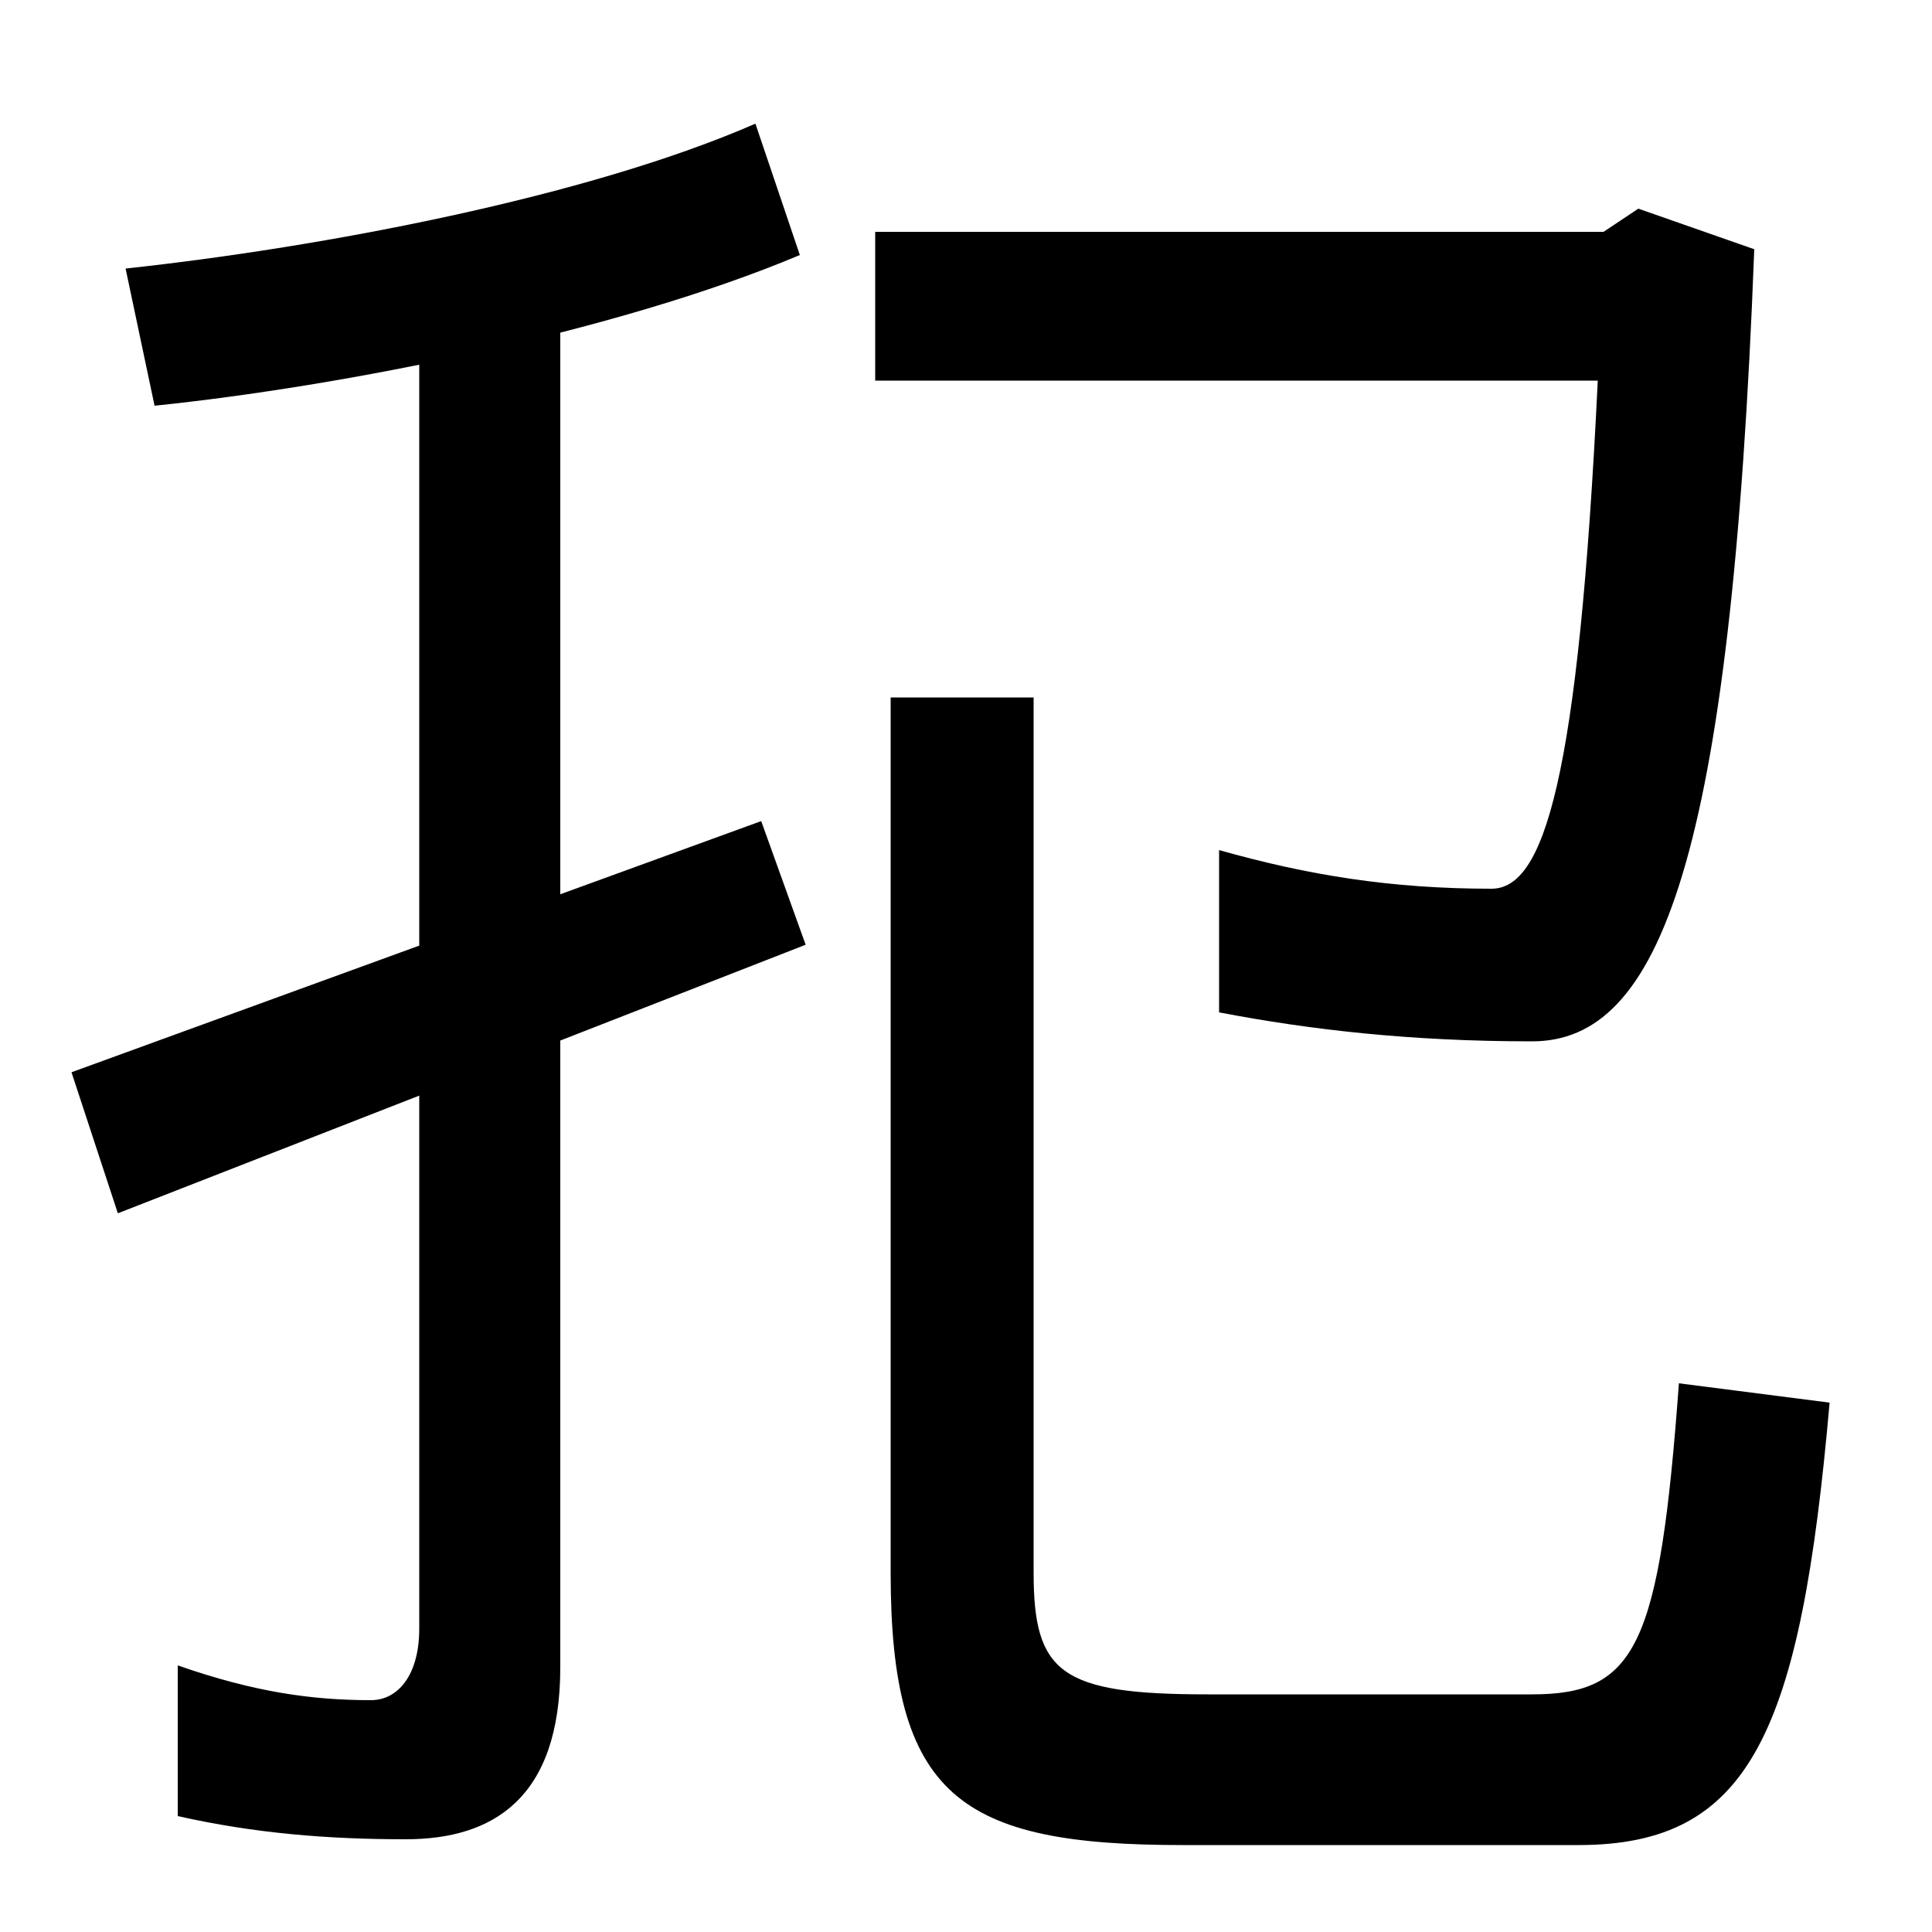 <svg xmlns="http://www.w3.org/2000/svg" width="1000" height="1000"><path d="M394 455 37 325 61 252 417 391ZM210 -72C255 -72 290 -51 290 17V737H217V37C217 13 206 0 192 0C162 0 132 4 92 18V-60C132 -69 170 -72 210 -72ZM65 741 80 670C177 680 319 708 414 748L391 816C304 778 167 752 65 741ZM535 66V519H461V66C461 -50 497 -75 612 -75H817C906 -75 932 -17 947 154L869 164C859 28 847 3 793 3H625C549 3 535 14 535 66ZM793 341C859 341 896 434 908 751L848 772L830 760H453V683H827C817 475 799 420 772 420C720 420 677 427 631 440V356C678 347 730 341 793 341Z" transform="translate(0, 880) scale(1,-1)" /></svg>
